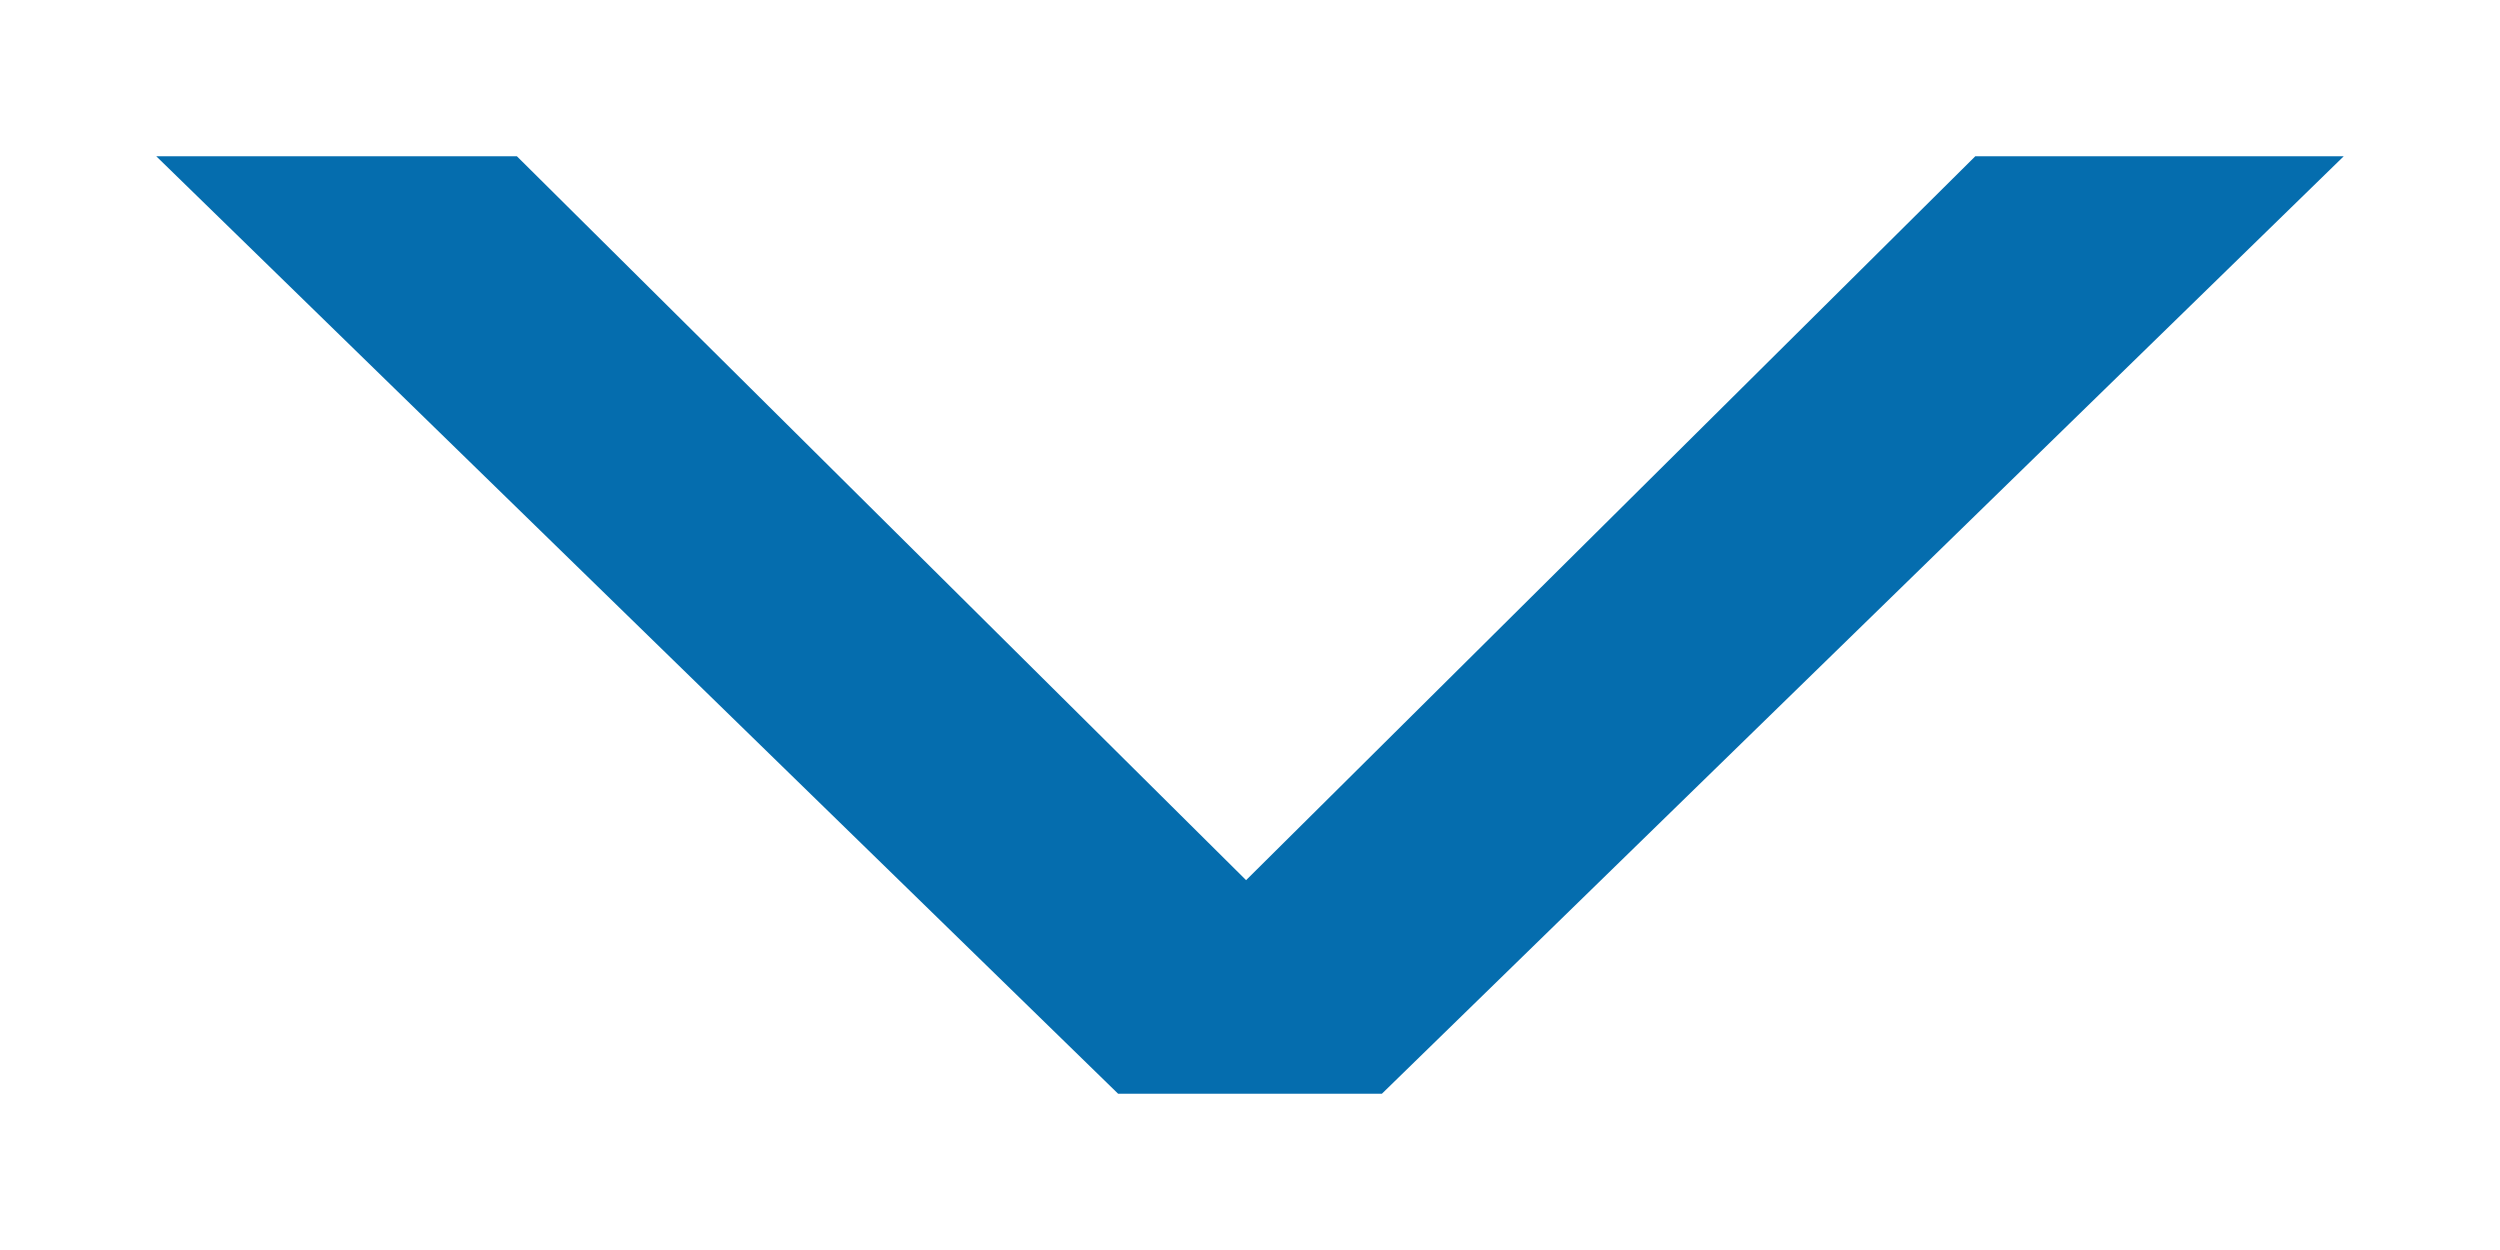 <?xml version="1.0" encoding="UTF-8" standalone="no"?>
<svg width="16px" height="8px" viewBox="0 0 16 8" version="1.1" xmlns="http://www.w3.org/2000/svg" xmlns:xlink="http://www.w3.org/1999/xlink">
    <!-- Generator: Sketch 48.2 (47327) - http://www.bohemiancoding.com/sketch -->
    <title>Artboard</title>
    <desc>Created with Sketch.</desc>
    <defs></defs>
    <g id="Page-1" stroke="none" stroke-width="1" fill="none" fill-rule="evenodd">
        <g id="Artboard" fill="#056DAE" fill-rule="nonzero">
            <polyline id="Chevron" transform="translate(8, 4) rotate(90) translate(-8, -4) " points="5 11 5 8.692 9.633 4.025 5 -0.642 5 -3 11 3.156 11 4.844 5 11"></polyline>
        </g>
        <g id="arrow-dropdown-down" transform="translate(1, 1)"></g>
    </g>
</svg>